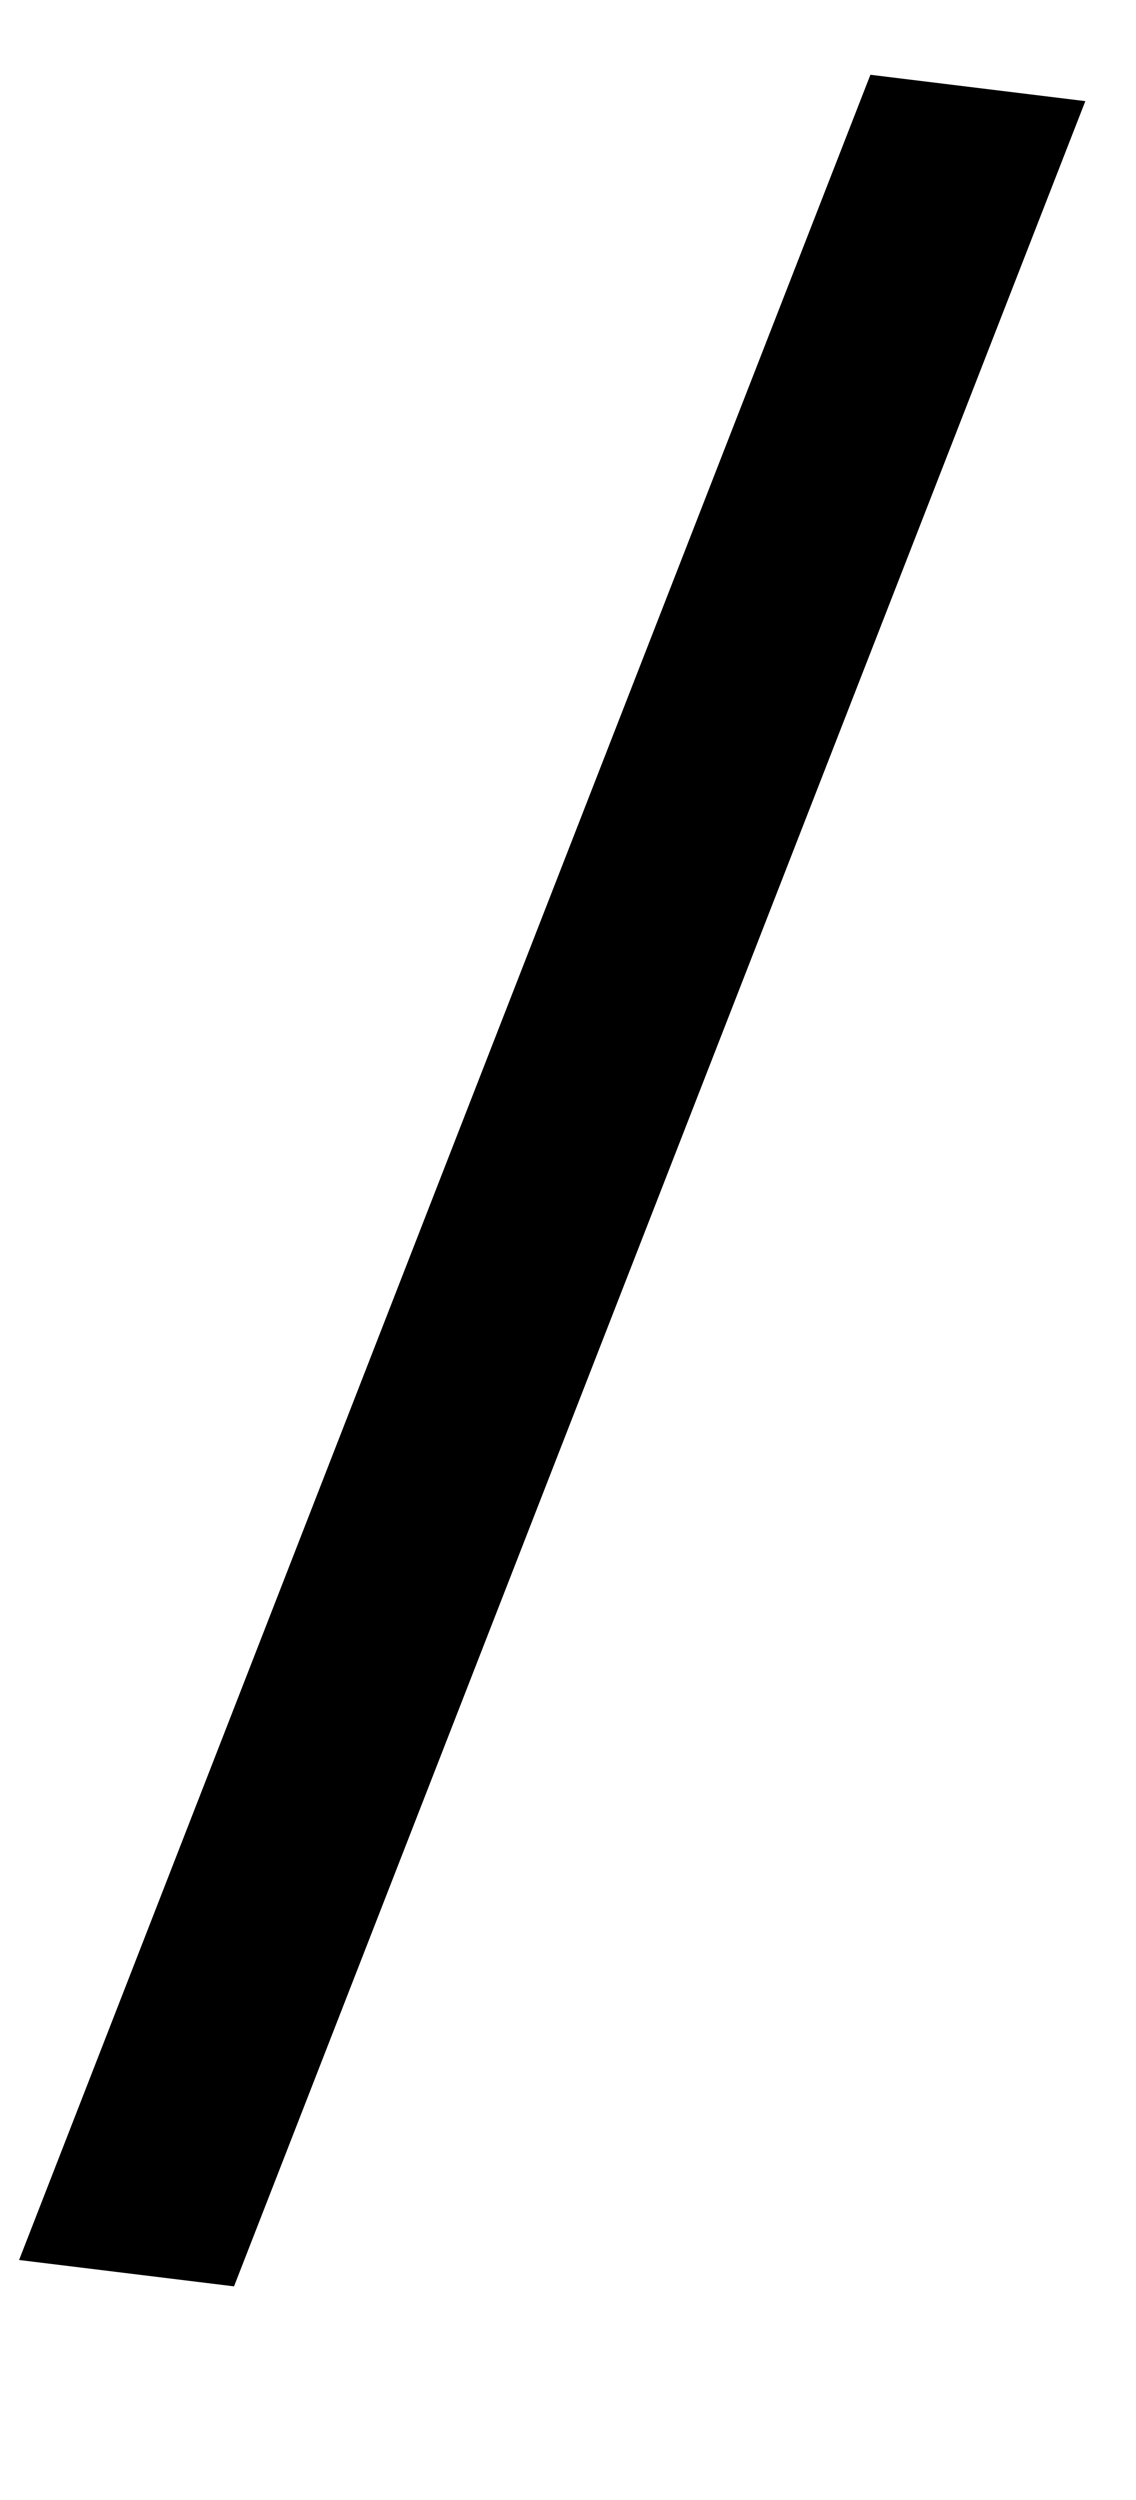 <svg xmlns="http://www.w3.org/2000/svg" width="5" height="11" viewBox="0 0 5 11" fill="none"><path d="M0.084 9.944L1.957 5.136L3.831 0.329L4.777 0.445L1.03 10.06L0.084 9.944Z" fill="currentColor"></path></svg>